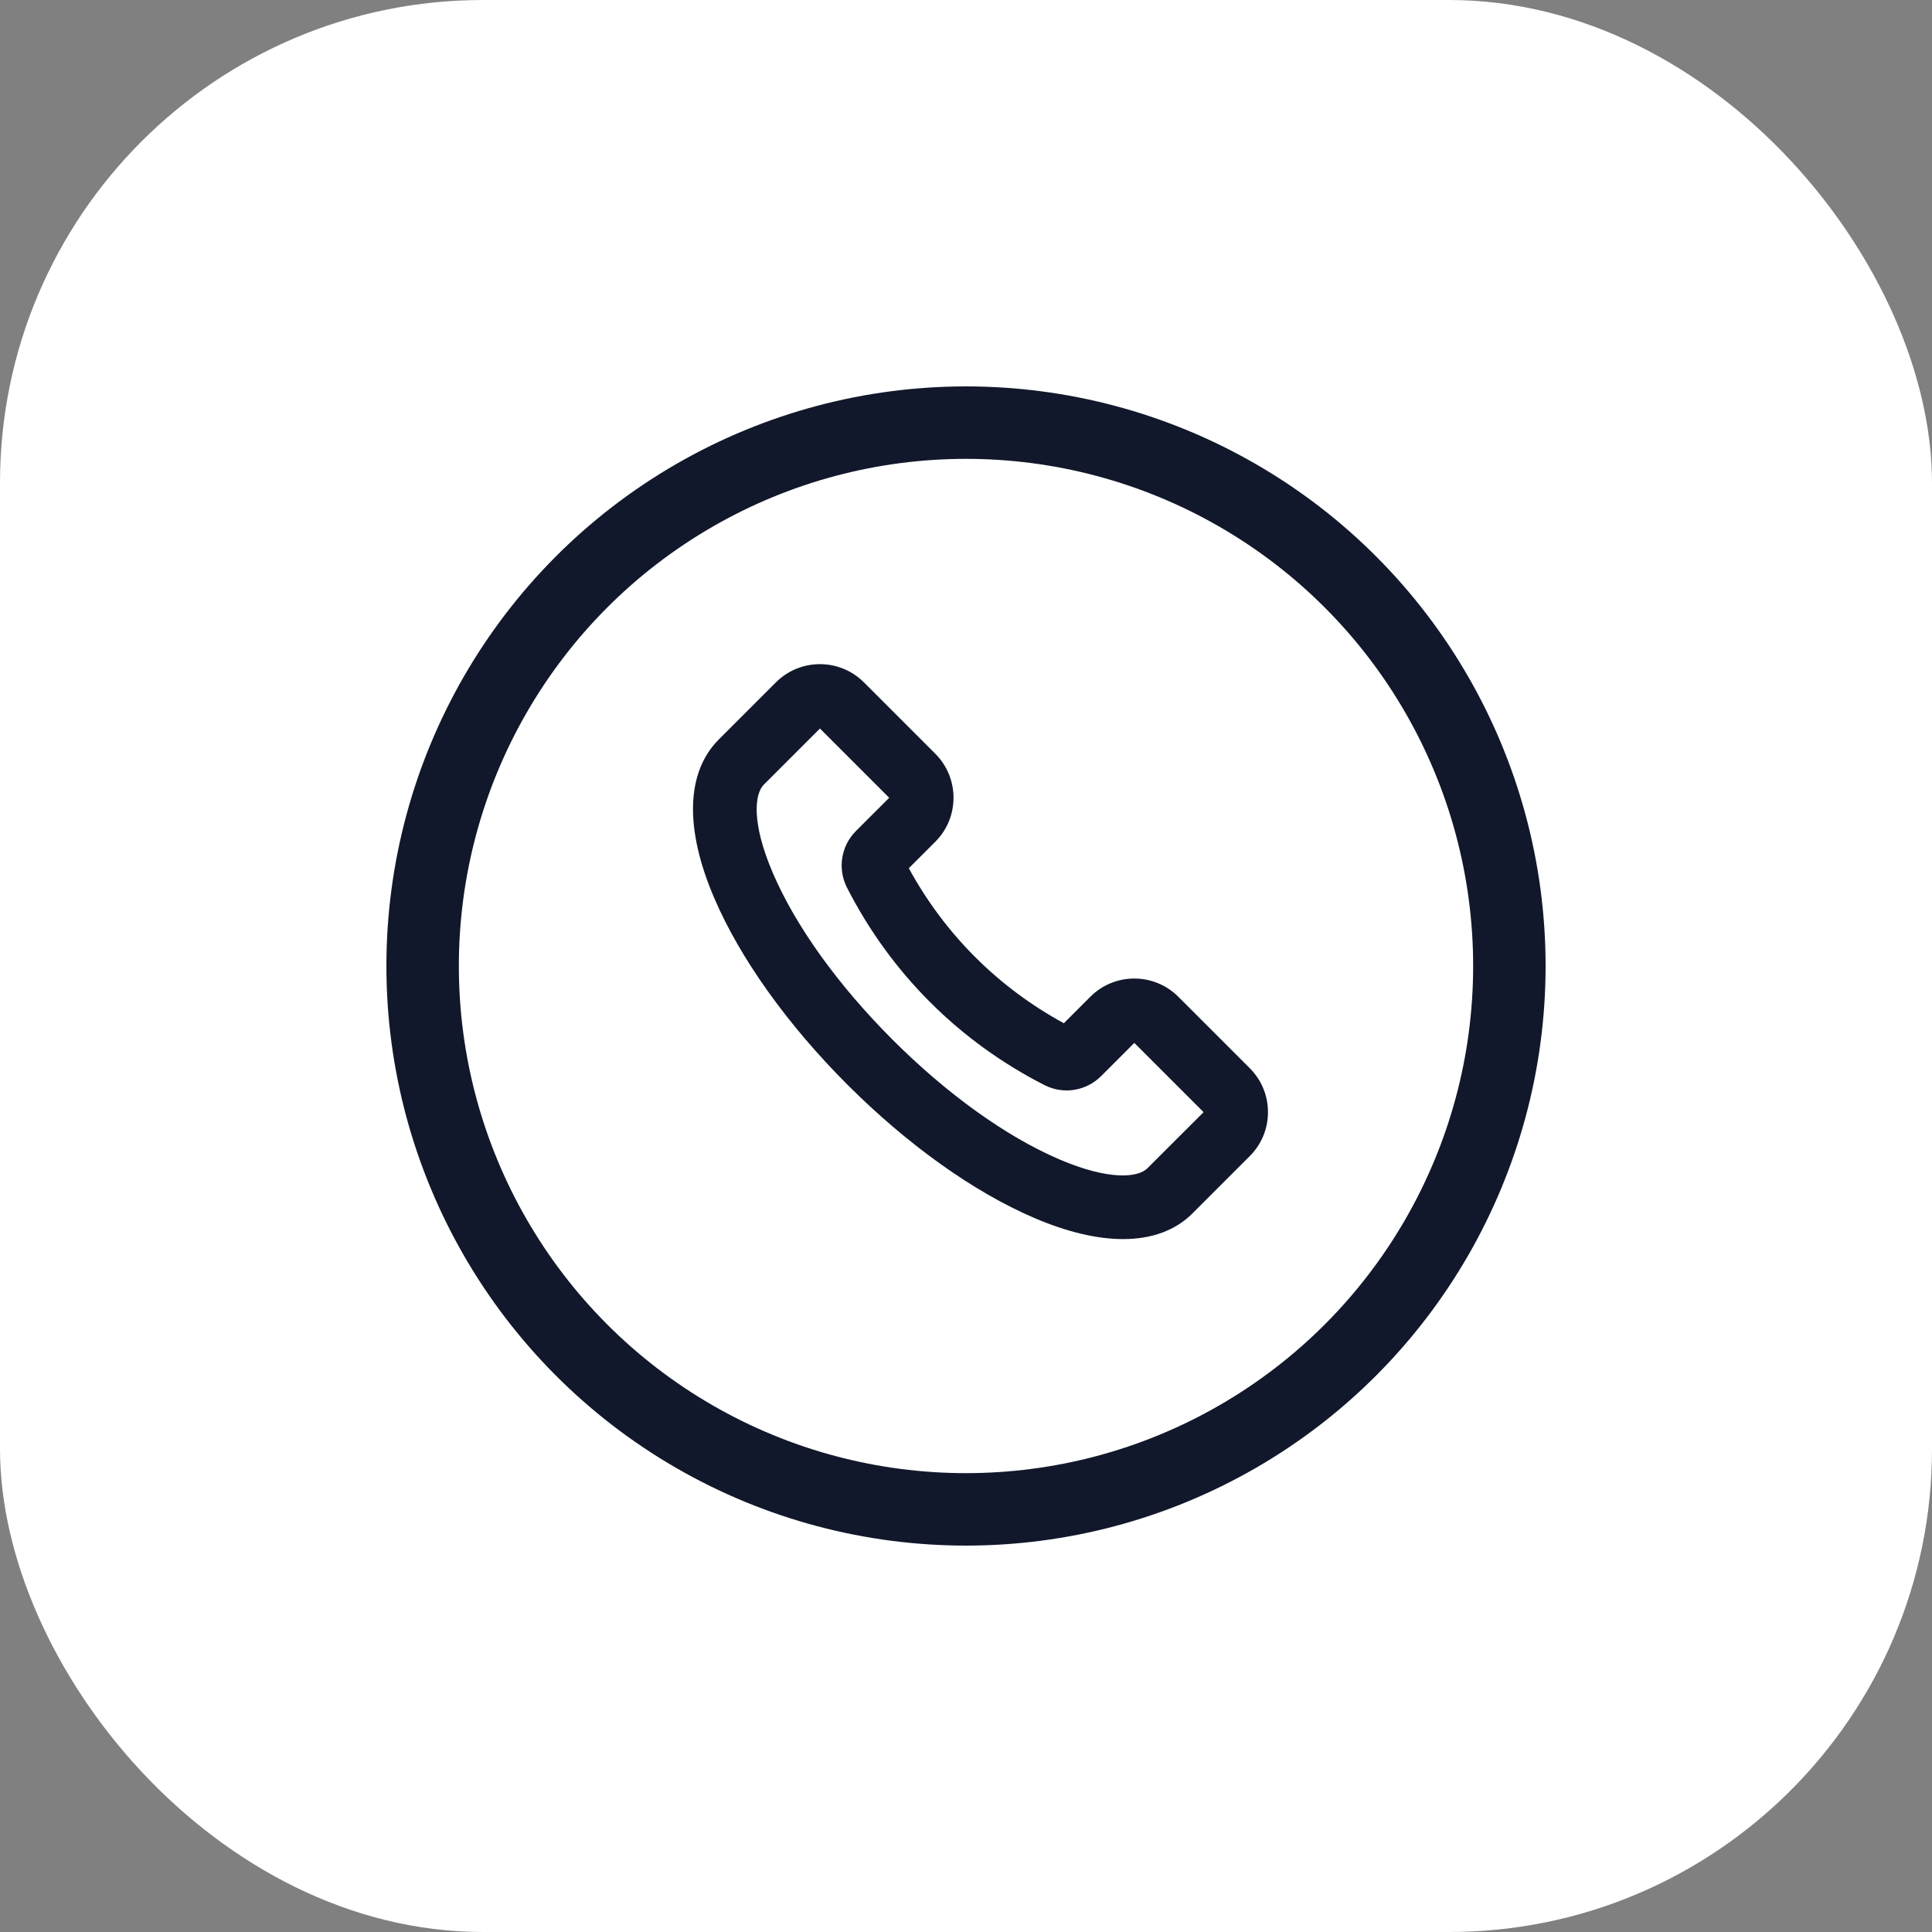 <?xml version="1.0" encoding="UTF-8"?> <svg xmlns="http://www.w3.org/2000/svg" width="40" height="40" viewBox="0 0 40 40" fill="none"><rect x="0" y="0" width="40" height="40" fill="#808080" stroke="none"/><rect width="40" height="40" rx="10" fill="white"></rect><path d="M24.395 20.636C23.893 20.134 23.076 20.134 22.575 20.636L22.026 21.185C20.662 20.442 19.559 19.339 18.816 17.976L19.365 17.427C19.867 16.925 19.867 16.108 19.365 15.606L17.886 14.127C17.384 13.625 16.567 13.625 16.065 14.127L14.882 15.31C14.204 15.988 14.17 17.154 14.787 18.592C15.322 19.841 16.301 21.213 17.545 22.457C18.788 23.7 20.161 24.68 21.41 25.215C22.093 25.508 22.714 25.654 23.252 25.654C23.845 25.654 24.335 25.476 24.691 25.12L25.875 23.936V23.936C26.118 23.693 26.252 23.37 26.252 23.026C26.252 22.682 26.118 22.359 25.875 22.116L24.395 20.636ZM23.758 24.186C23.564 24.38 22.97 24.448 21.929 24.002C20.831 23.531 19.605 22.651 18.478 21.524C17.35 20.396 16.47 19.171 16 18.072C15.554 17.032 15.622 16.437 15.815 16.244L16.976 15.083L18.41 16.517L17.722 17.204C17.412 17.515 17.337 17.986 17.536 18.377C18.439 20.148 19.853 21.562 21.625 22.466C22.016 22.665 22.487 22.59 22.798 22.279L23.485 21.592L24.919 23.026L23.758 24.186Z" fill="#12182B"></path><circle cx="20" cy="20" r="11.25" stroke="#12182B" stroke-width="1.5"></circle></svg> 